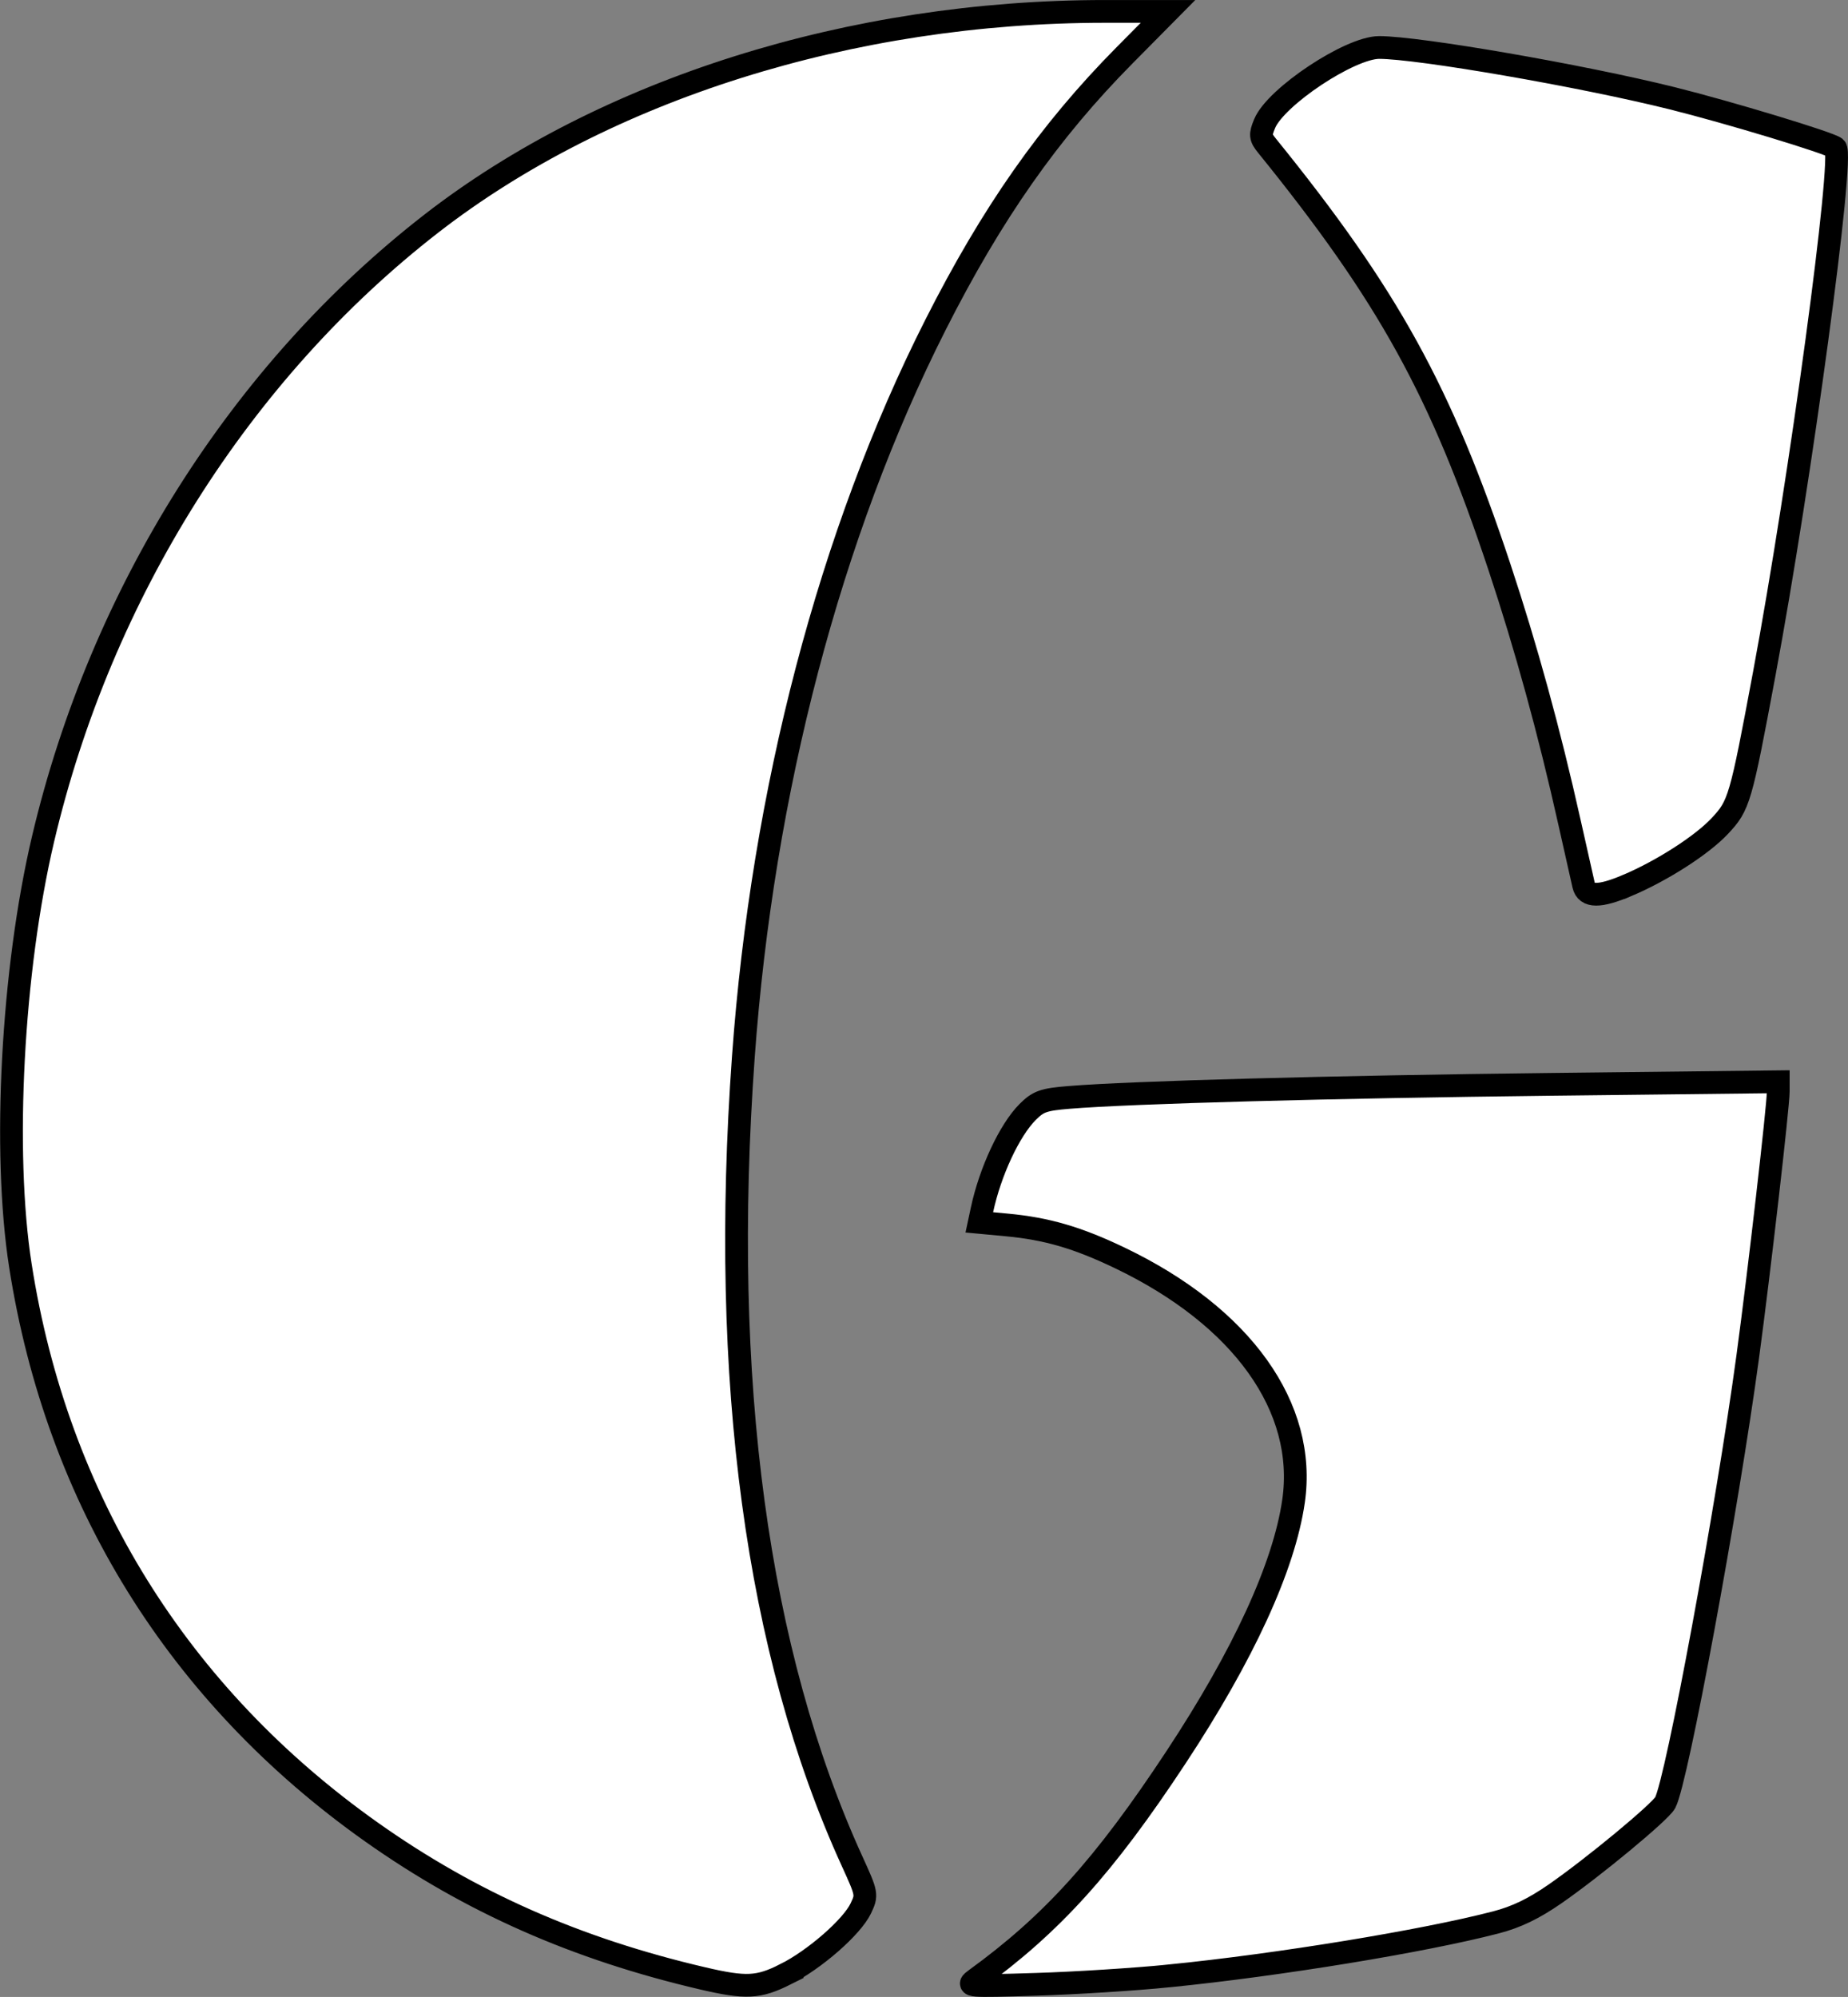 <?xml version="1.0" encoding="UTF-8" standalone="no"?>
<!-- Created with Inkscape (http://www.inkscape.org/) -->

<svg
   width="81.23mm"
   height="87.758mm"
   viewBox="0 0 81.23 87.758"
   version="1.1"
   id="svg1"
   xml:space="preserve"
   xmlns="http://www.w3.org/2000/svg"
   xmlns:svg="http://www.w3.org/2000/svg"><rect x="0" y="0" width="81.23" height="87.758" fill="#808080" stroke="none"/><defs
     id="defs1" /><g
     id="layer1"
     transform="translate(-44.527,-106.566)"><path
       style="fill:#ffffff;fill-opacity:1;stroke:#000000;stroke-opacity:1"
       d="m 79.051,193.328 c 1.278,-0.639 2.925,-2.078 3.312,-2.894 0.283,-0.597 0.278,-0.629 -0.384,-2.079 -4.187,-9.179 -5.803,-21.126 -4.778,-35.339 0.843,-11.697 3.815,-23.02 8.443,-32.168 2.487,-4.916 5.006,-8.508 8.304,-11.841 l 1.92,-1.94 -2.772,1.5e-4 c -11.148,5.9e-4 -22,3.418 -29.609,9.325 -8.385,6.509 -14.522,16.234 -17.069,27.052 -1.355,5.753 -1.778,13.734 -0.994,18.745 1.611,10.295 6.936,18.88 15.444,24.897 4.352,3.077 9.002,5.13 14.552,6.424 1.896,0.442 2.44,0.415 3.632,-0.181 z m 16.842,0.074 c 4.837,-0.483 11.211,-1.527 14.391,-2.355 0.892,-0.232 1.65,-0.597 2.579,-1.239 1.688,-1.167 4.645,-3.614 4.86,-4.022 0.515,-0.976 2.72,-12.898 3.631,-19.629 0.497,-3.677 1.337,-10.979 1.337,-11.626 l 6e-5,-0.425 -10.01,0.114 c -9.577,0.109 -18.434,0.349 -21.168,0.574 -1.119,0.092 -1.348,0.173 -1.816,0.641 -0.795,0.794 -1.648,2.624 -2.007,4.303 l -0.117,0.547 1.199,0.112 c 1.77,0.165 3.117,0.558 4.981,1.452 5.38,2.58 8.229,6.573 7.631,10.695 -0.416,2.869 -2.199,6.752 -5.165,11.249 -3.151,4.777 -5.44,7.312 -8.81,9.757 -0.425,0.308 -0.352,0.314 2.663,0.221 1.705,-0.053 4.324,-0.218 5.821,-0.368 z m 20.151,-47.918 c 1.539,-0.652 3.29,-1.776 4.078,-2.618 0.851,-0.909 0.915,-1.129 1.955,-6.696 1.59,-8.514 3.521,-22.781 3.128,-23.111 -0.249,-0.21 -4.711,-1.561 -7.189,-2.178 -3.974,-0.989 -11.131,-2.228 -12.866,-2.228 -1.288,3.4e-4 -4.547,2.165 -5.035,3.345 -0.205,0.494 -0.193,0.605 0.104,0.971 5.33,6.582 7.65,10.787 10.22,18.526 1.169,3.521 2.185,7.22 3.074,11.201 0.293,1.31 0.574,2.56 0.625,2.778 0.121,0.517 0.7,0.52 1.905,0.009 z"
       id="path1" /></g></svg>
